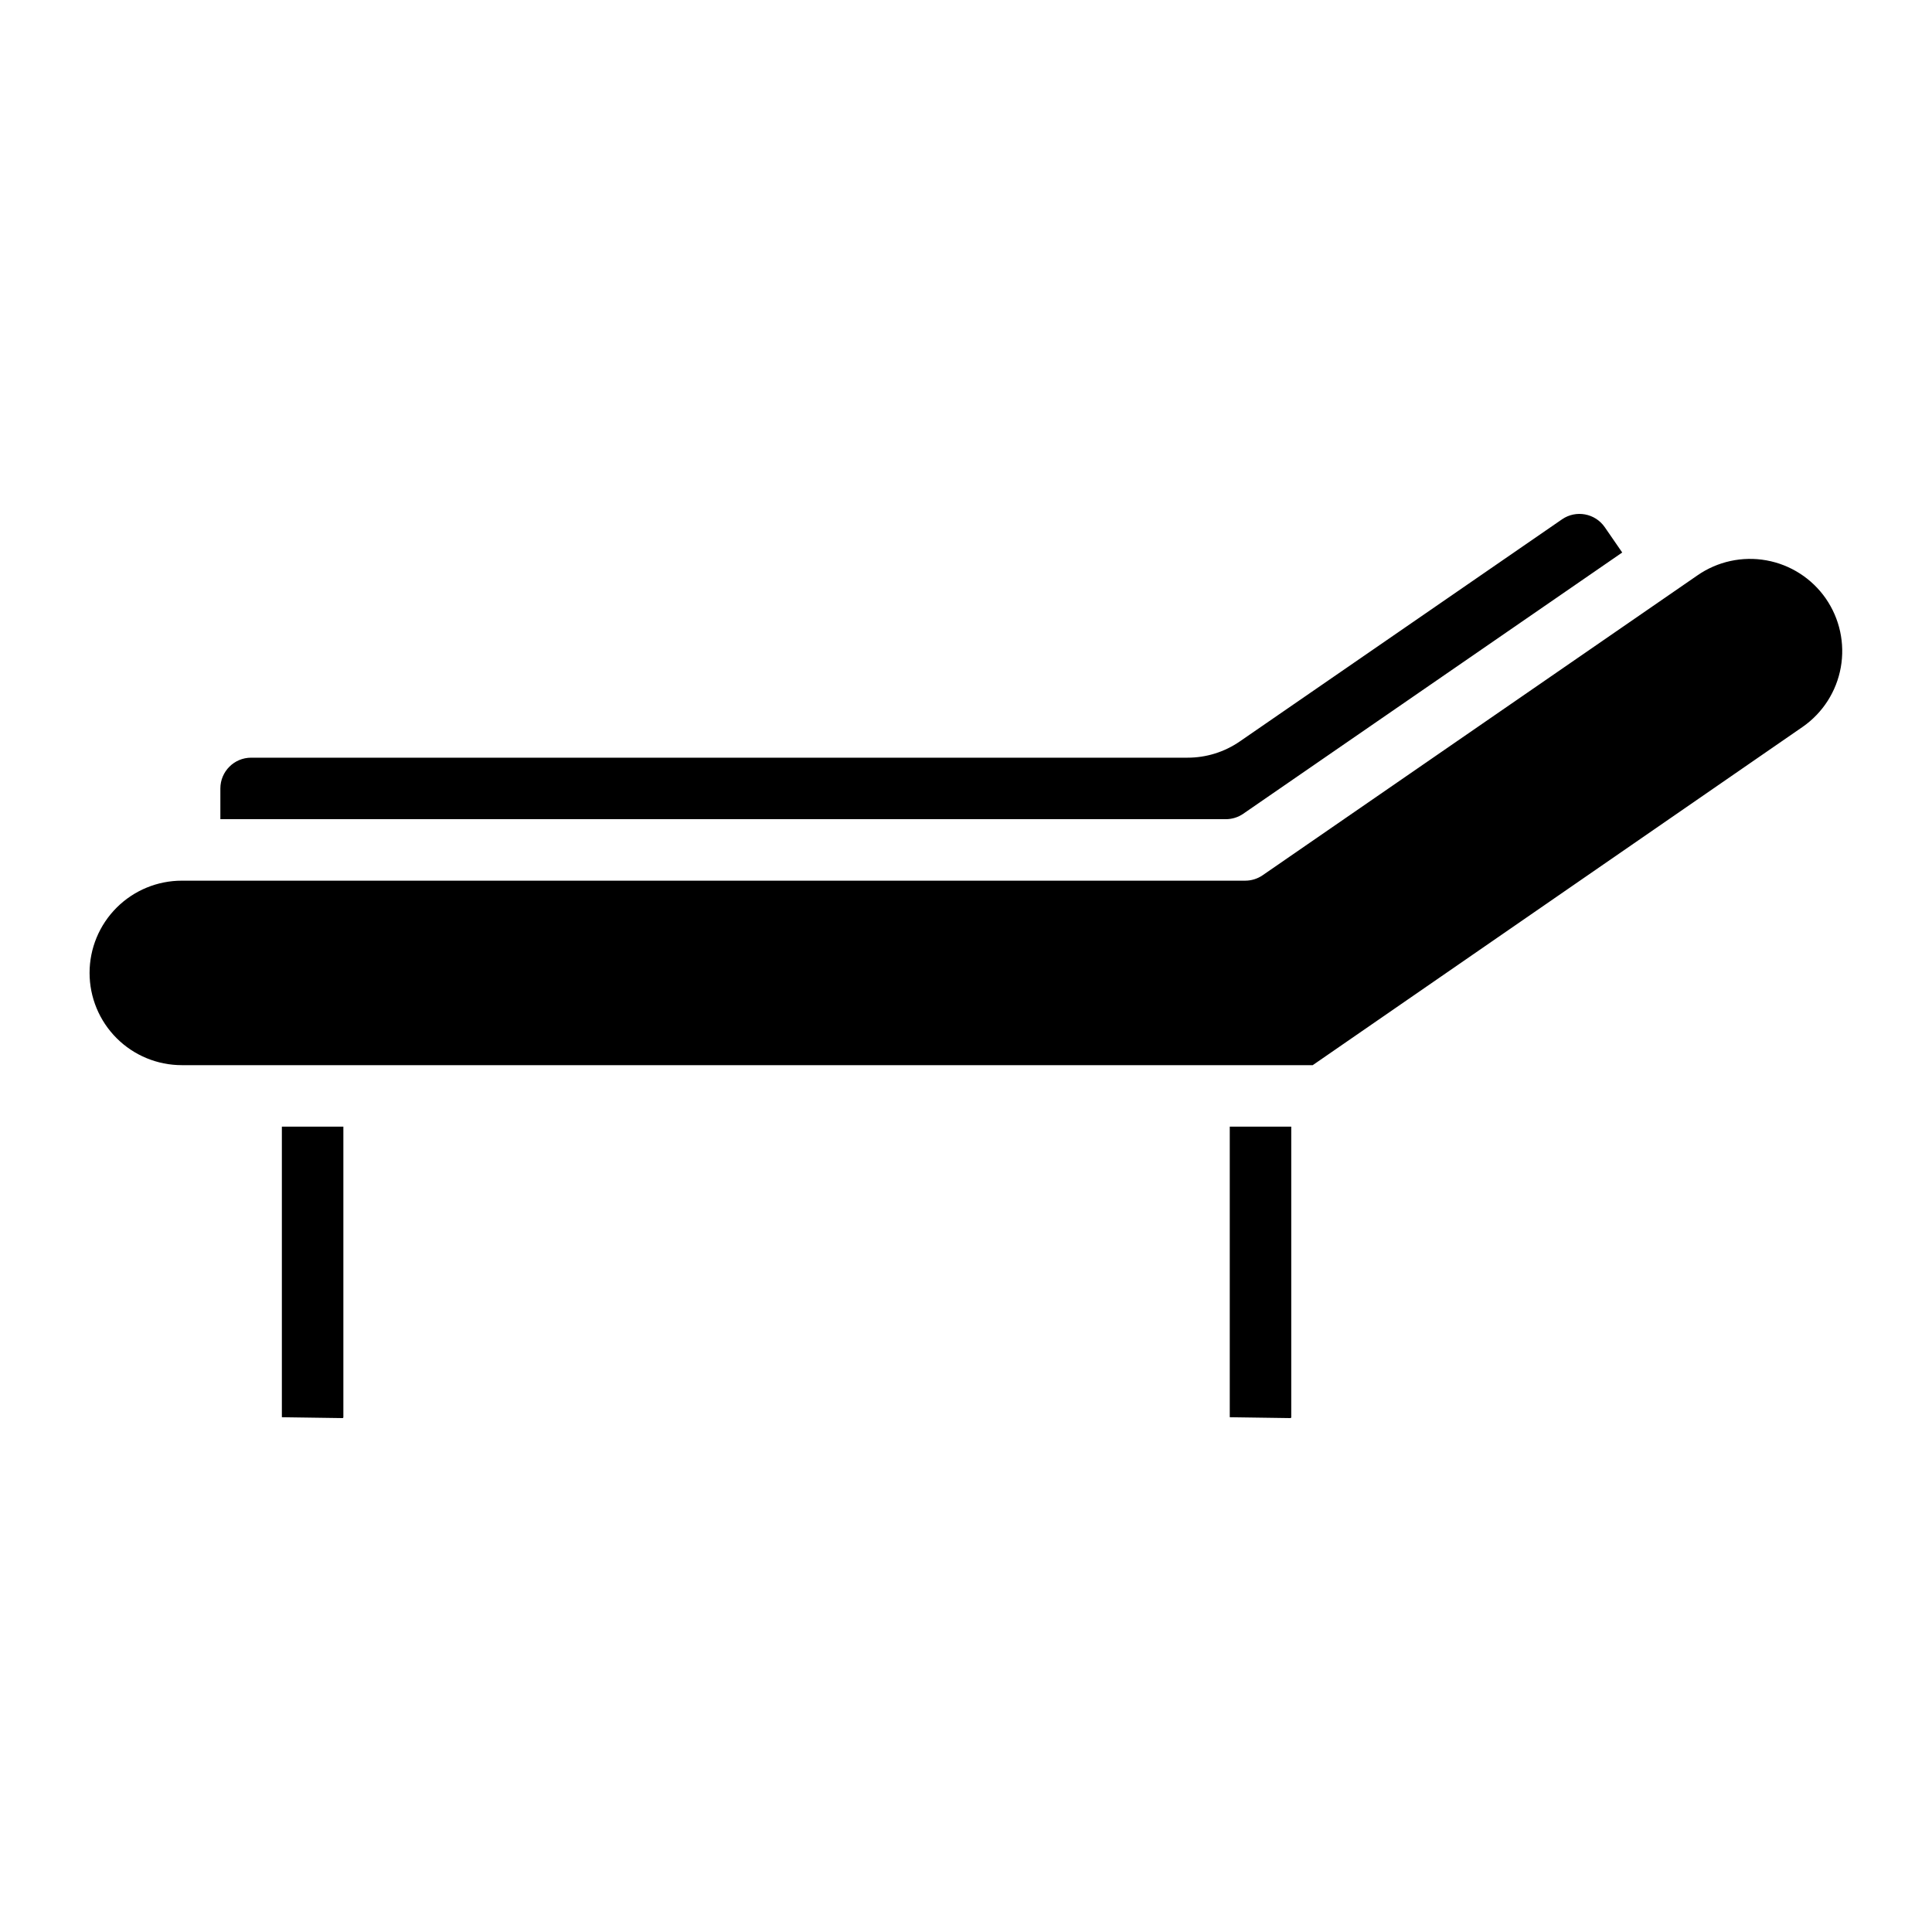 <?xml version="1.0" encoding="UTF-8"?>
<!-- Uploaded to: SVG Repo, www.svgrepo.com, Generator: SVG Repo Mixer Tools -->
<svg fill="#000000" width="800px" height="800px" version="1.1" viewBox="144 144 512 512" xmlns="http://www.w3.org/2000/svg">
 <path d="m468.85 361.09h-266.45v-8.148c0.008-4.496 3.652-8.141 8.148-8.148h248.15c4.961 0.008 9.801-1.5 13.883-4.32l85.371-58.848h-0.004c3.707-2.547 8.773-1.613 11.332 2.086l4.625 6.707-6.207 4.281-94.223 64.953c-1.359 0.941-2.977 1.441-4.633 1.438zm-250.15 158.49 16.066 0.23c0.129 0 0.23-0.105 0.23-0.23v-77.008h-16.297zm251.2 0 16.066 0.23c0.129 0 0.23-0.105 0.23-0.234v-77.004h-16.297zm157.95-216.98c-3.703-5.32-9.367-8.957-15.746-10.102-6.383-1.145-12.957 0.289-18.281 3.992l-115.21 79.461c-1.363 0.938-2.977 1.438-4.629 1.438h-281.76c-6.492-0.012-12.719 2.559-17.312 7.144s-7.176 10.809-7.176 17.301c0 6.492 2.582 12.715 7.176 17.301 4.594 4.586 10.82 7.156 17.312 7.144h299.66l129.87-89.672c5.312-3.707 8.934-9.371 10.074-15.746s-0.293-12.941-3.984-18.262z"/>
</svg>
